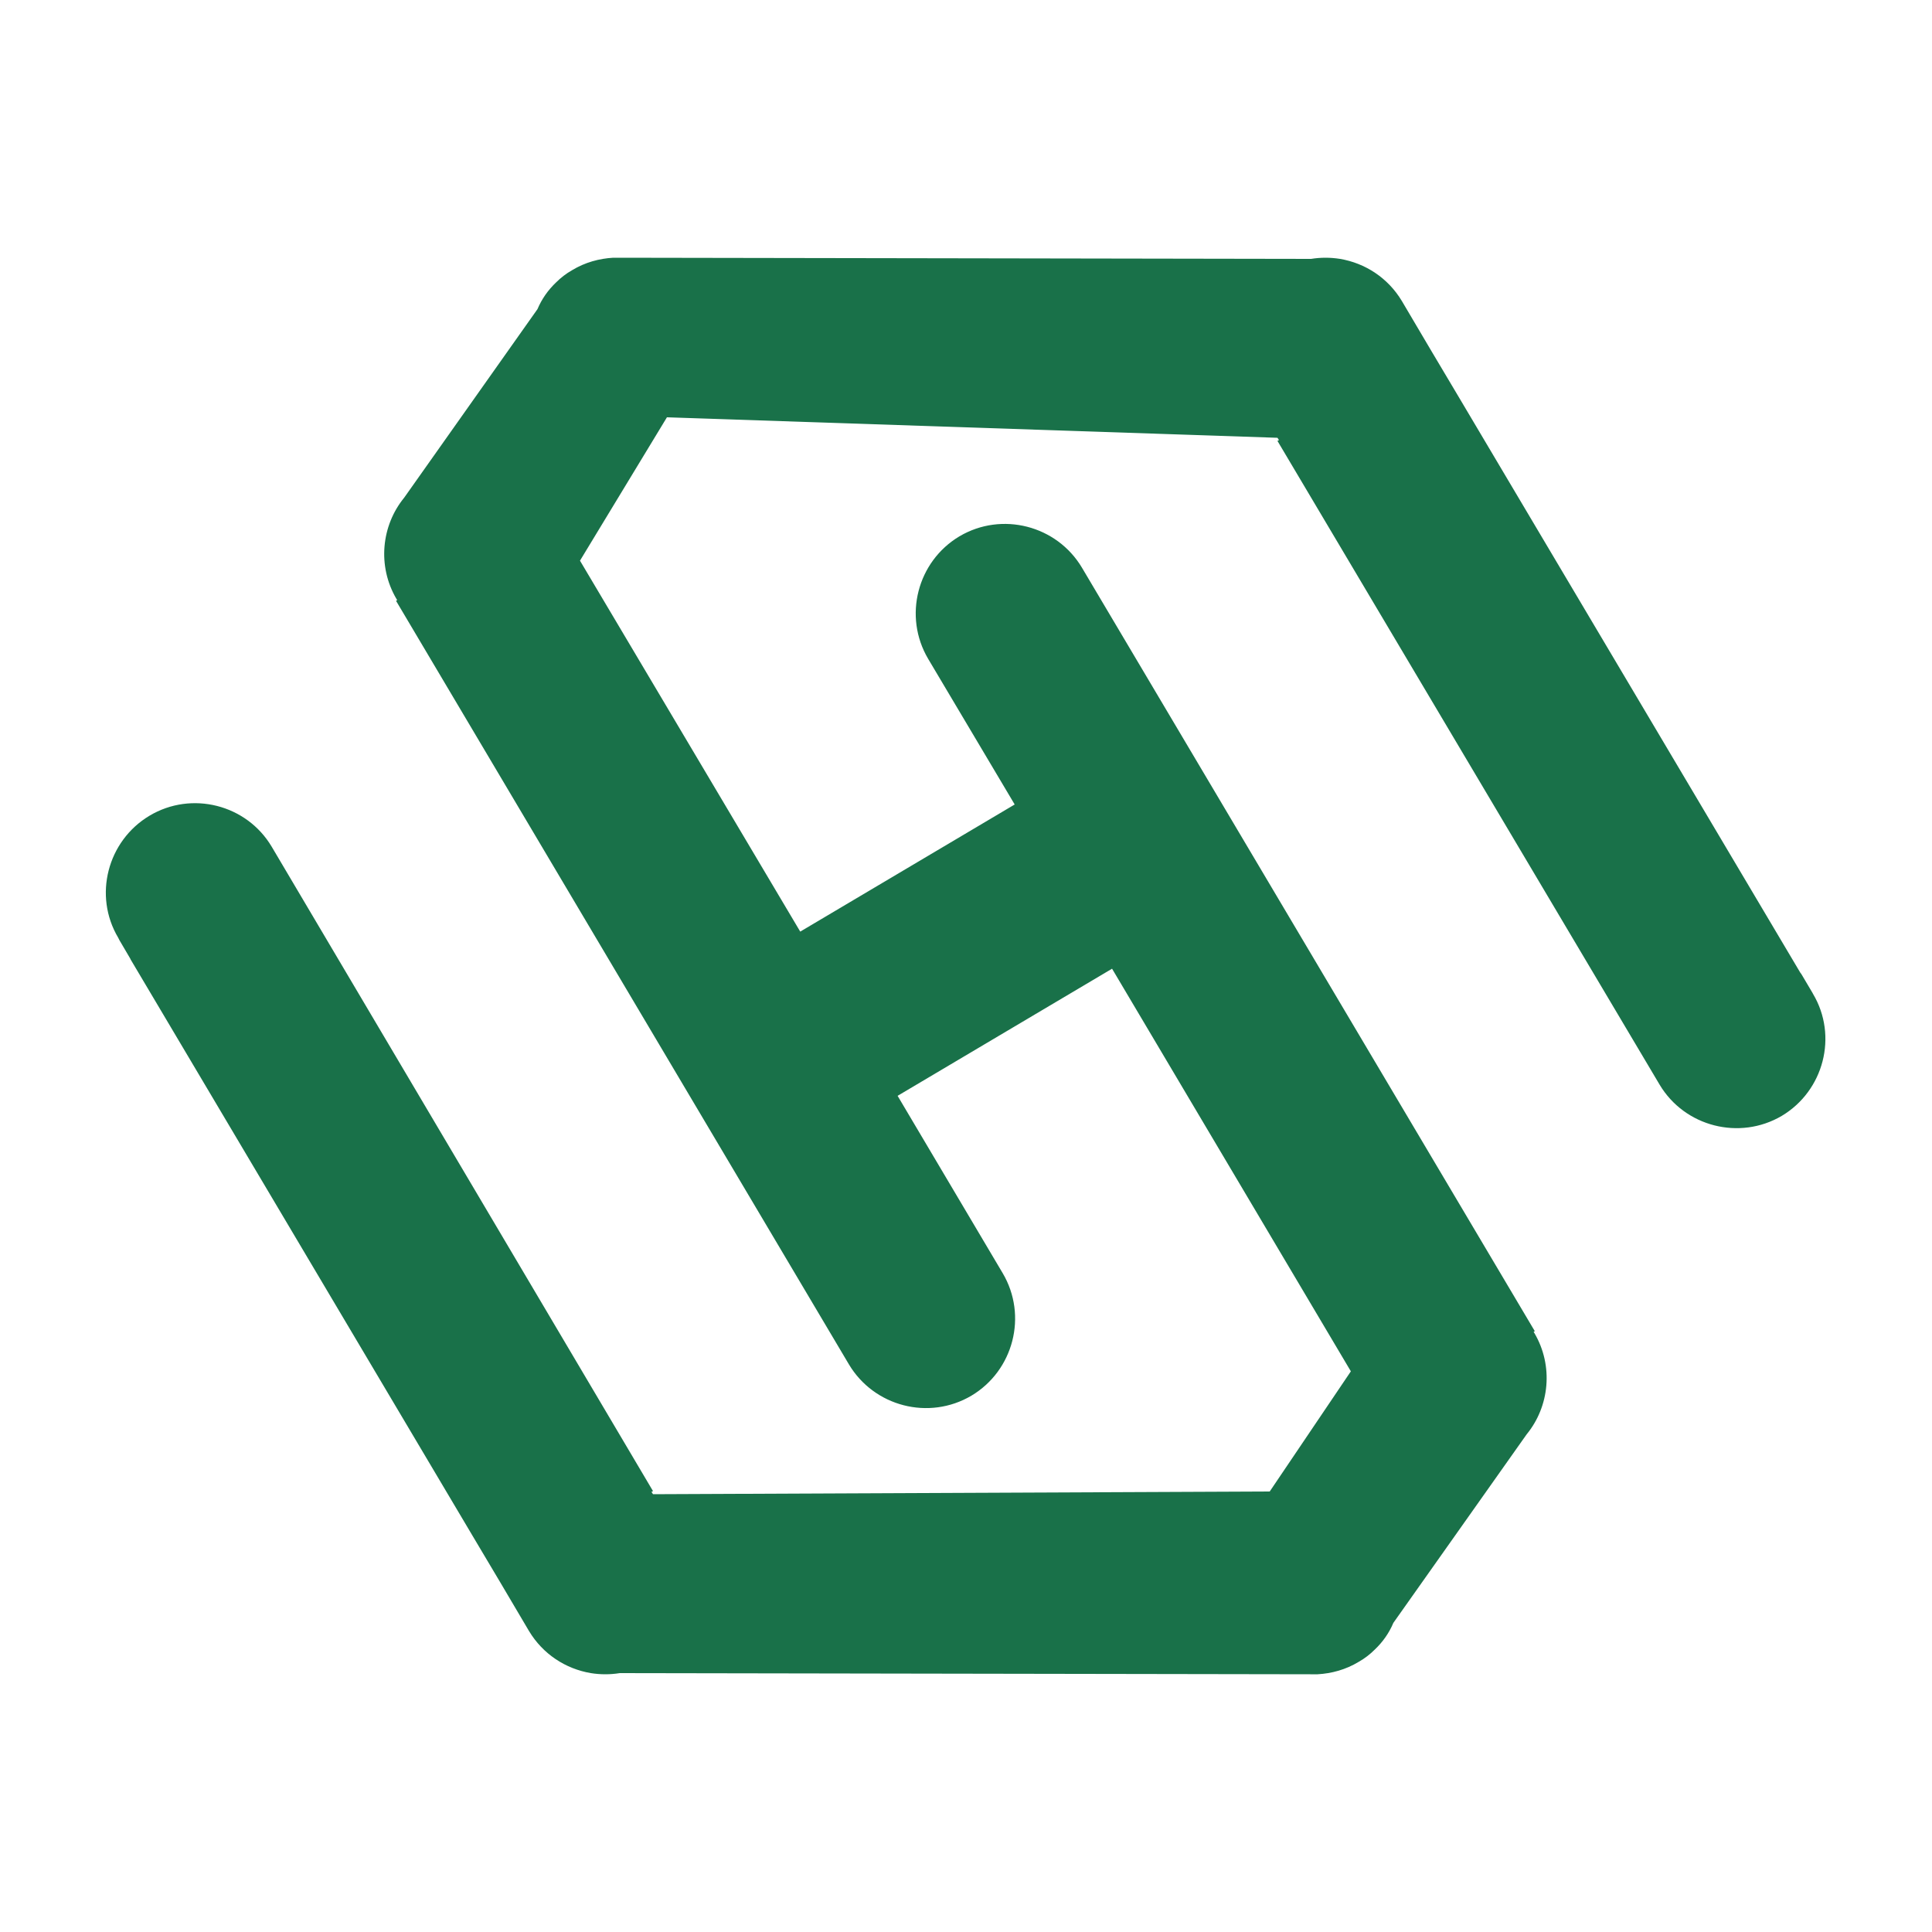 <?xml version="1.0" encoding="UTF-8"?>
<svg id="Layer_1" xmlns="http://www.w3.org/2000/svg" version="1.1" viewBox="0 0 50 50">
  <!-- Generator: Adobe Illustrator 29.6.1, SVG Export Plug-In . SVG Version: 2.1.1 Build 9)  -->
  <defs>
    <style>
      .st0 {
        fill: #197149;
      }
    </style>
  </defs>
  <path class="st0" d="M7.03,21.91h0c-.65-1.09-2.07-1.45-3.16-.8h0c-1.09.65-1.46,2.07-.81,3.16h0s.03.06.03.06l.27.46s.02.03.02.04l8.87,14.95.69,1.16.75,1.27c.36.6.95.98,1.6,1.09h0s0,0,0,0c.25.04.5.04.75,0l17.87.03c.06,0,.13,0,.19,0h0s0,0,0,0c.36-.02.73-.12,1.06-.32.16-.09.3-.2.42-.32h0s0,0,0,0c.21-.2.37-.43.48-.69l3.45-4.88h0c.59-.72.7-1.77.2-2.62l-.02-.03.03-.02-11.72-19.76c-.65-1.09-2.07-1.46-3.17-.81-1.09.65-1.46,2.07-.81,3.17l2.24,3.77-5.55,3.29-5.7-9.6,2.25-3.71,15.8.53.04.06-.04.02,9.89,16.66h0c.65,1.09,2.07,1.45,3.16.81h0c1.09-.65,1.46-2.07.81-3.16h0s-.01-.02-.01-.02l-.29-.49s-.02-.03-.03-.04l-8.87-14.95-.69-1.16-.75-1.27c-.36-.6-.95-.98-1.6-1.09h0s0,0,0,0c-.25-.04-.5-.04-.75,0l-17.87-.03c-.06,0-.13,0-.19,0h0s0,0,0,0c-.36.02-.73.12-1.06.32-.16.09-.3.2-.42.32h0s0,0,0,0c-.21.2-.37.43-.48.69l-3.45,4.88h0c-.59.72-.7,1.77-.2,2.62l.02.03-.03.02,11.72,19.76c.65,1.09,2.07,1.46,3.17.81,1.09-.65,1.46-2.07.81-3.17l-2.72-4.59,5.55-3.29,6.18,10.42-2.1,3.11-15.96.07-.04-.06.04-.02L7.03,21.91Z"/>
</svg>